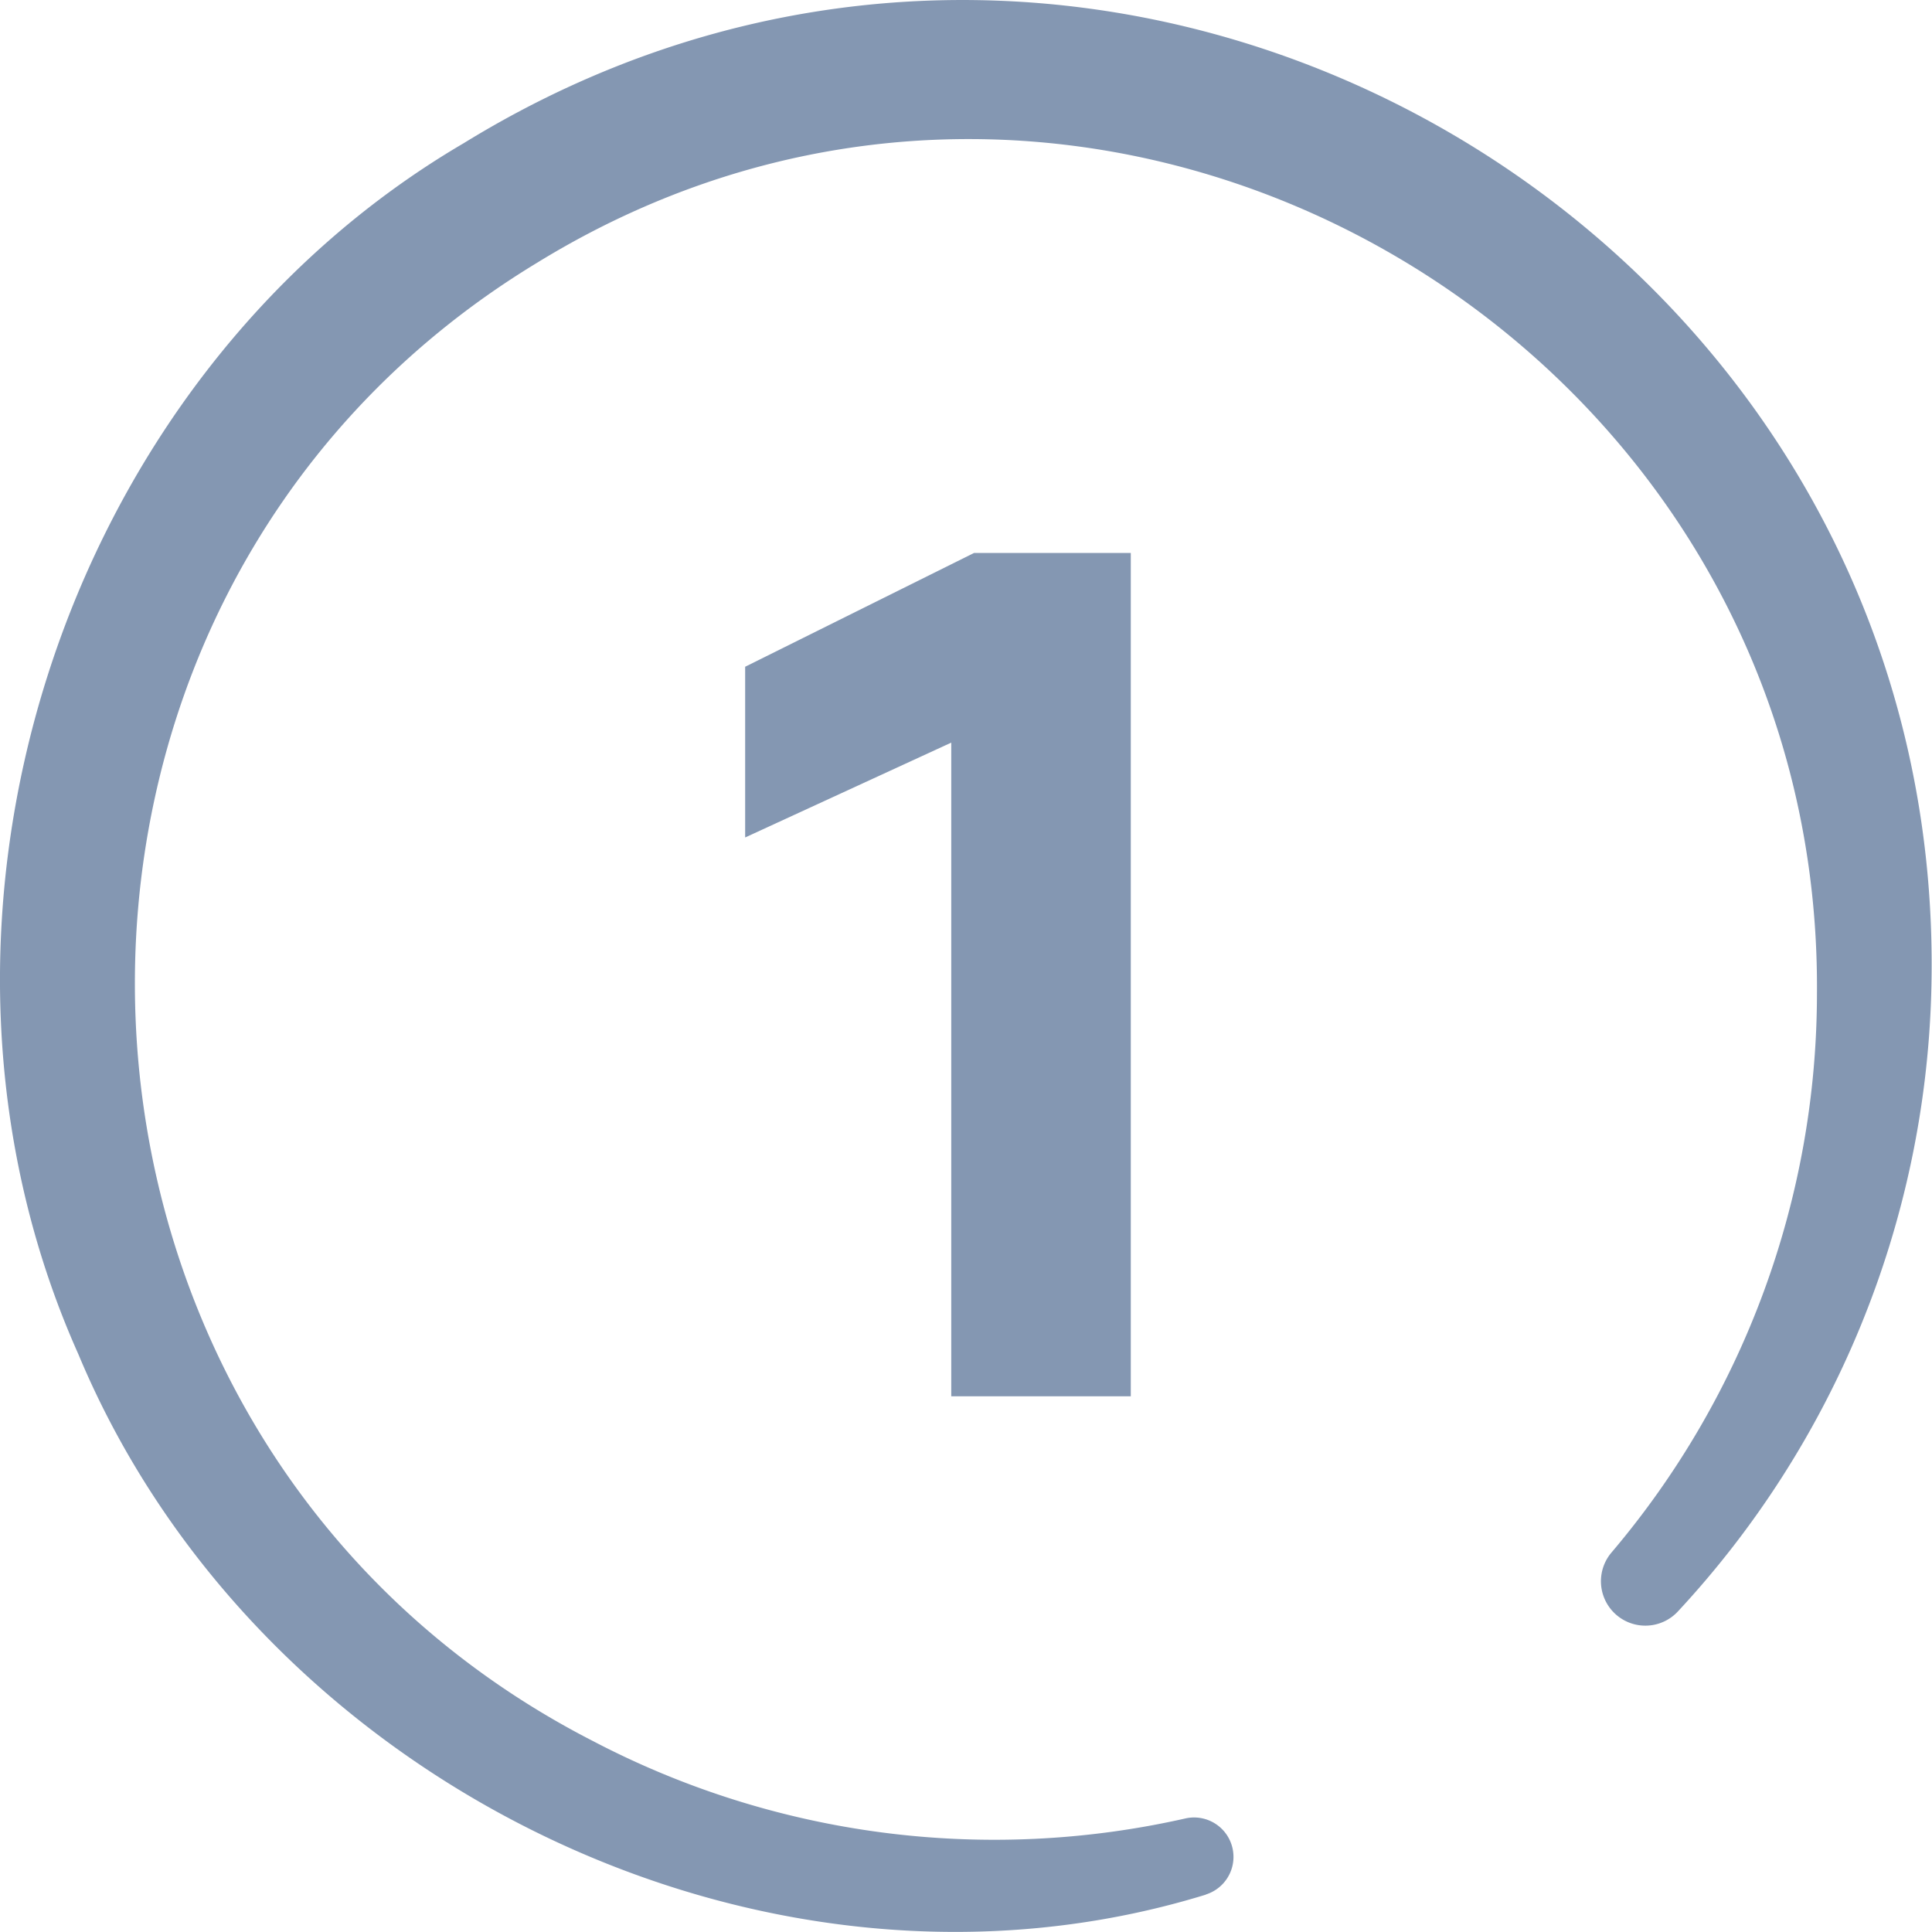 <svg xmlns="http://www.w3.org/2000/svg" xmlns:xlink="http://www.w3.org/1999/xlink" width="55" height="55" viewBox="0 0 55 55"><defs><clipPath id="b"><rect width="55" height="55"/></clipPath></defs><g id="a" clip-path="url(#b)"><g transform="translate(-136 -993)"><path d="M34.326,53.937C21.734,57.813,7.3,50.7,2.229,38.547-3.217,26.359,1.647,10.85,13.2,4.077,31.746-7.336,55.634,6.64,54.977,28.329a26.982,26.982,0,0,1-7.214,17.549,1.264,1.264,0,0,1-1.888-1.68,24.613,24.613,0,0,0,5.85-15.928C51.861,9.585,31.253-2.338,15.287,7.482-.688,17.169.256,41.038,16.878,49.563a24.64,24.64,0,0,0,16.887,2.2,1.122,1.122,0,0,1,.561,2.17" transform="translate(136 993)" fill="#8497b2"/><path d="M27.08,21.141l-5.867,2.7V18.981l6.515-3.239h4.463V39.75H27.08Z" transform="translate(136 993)" fill="#8497b2"/></g></g></svg>